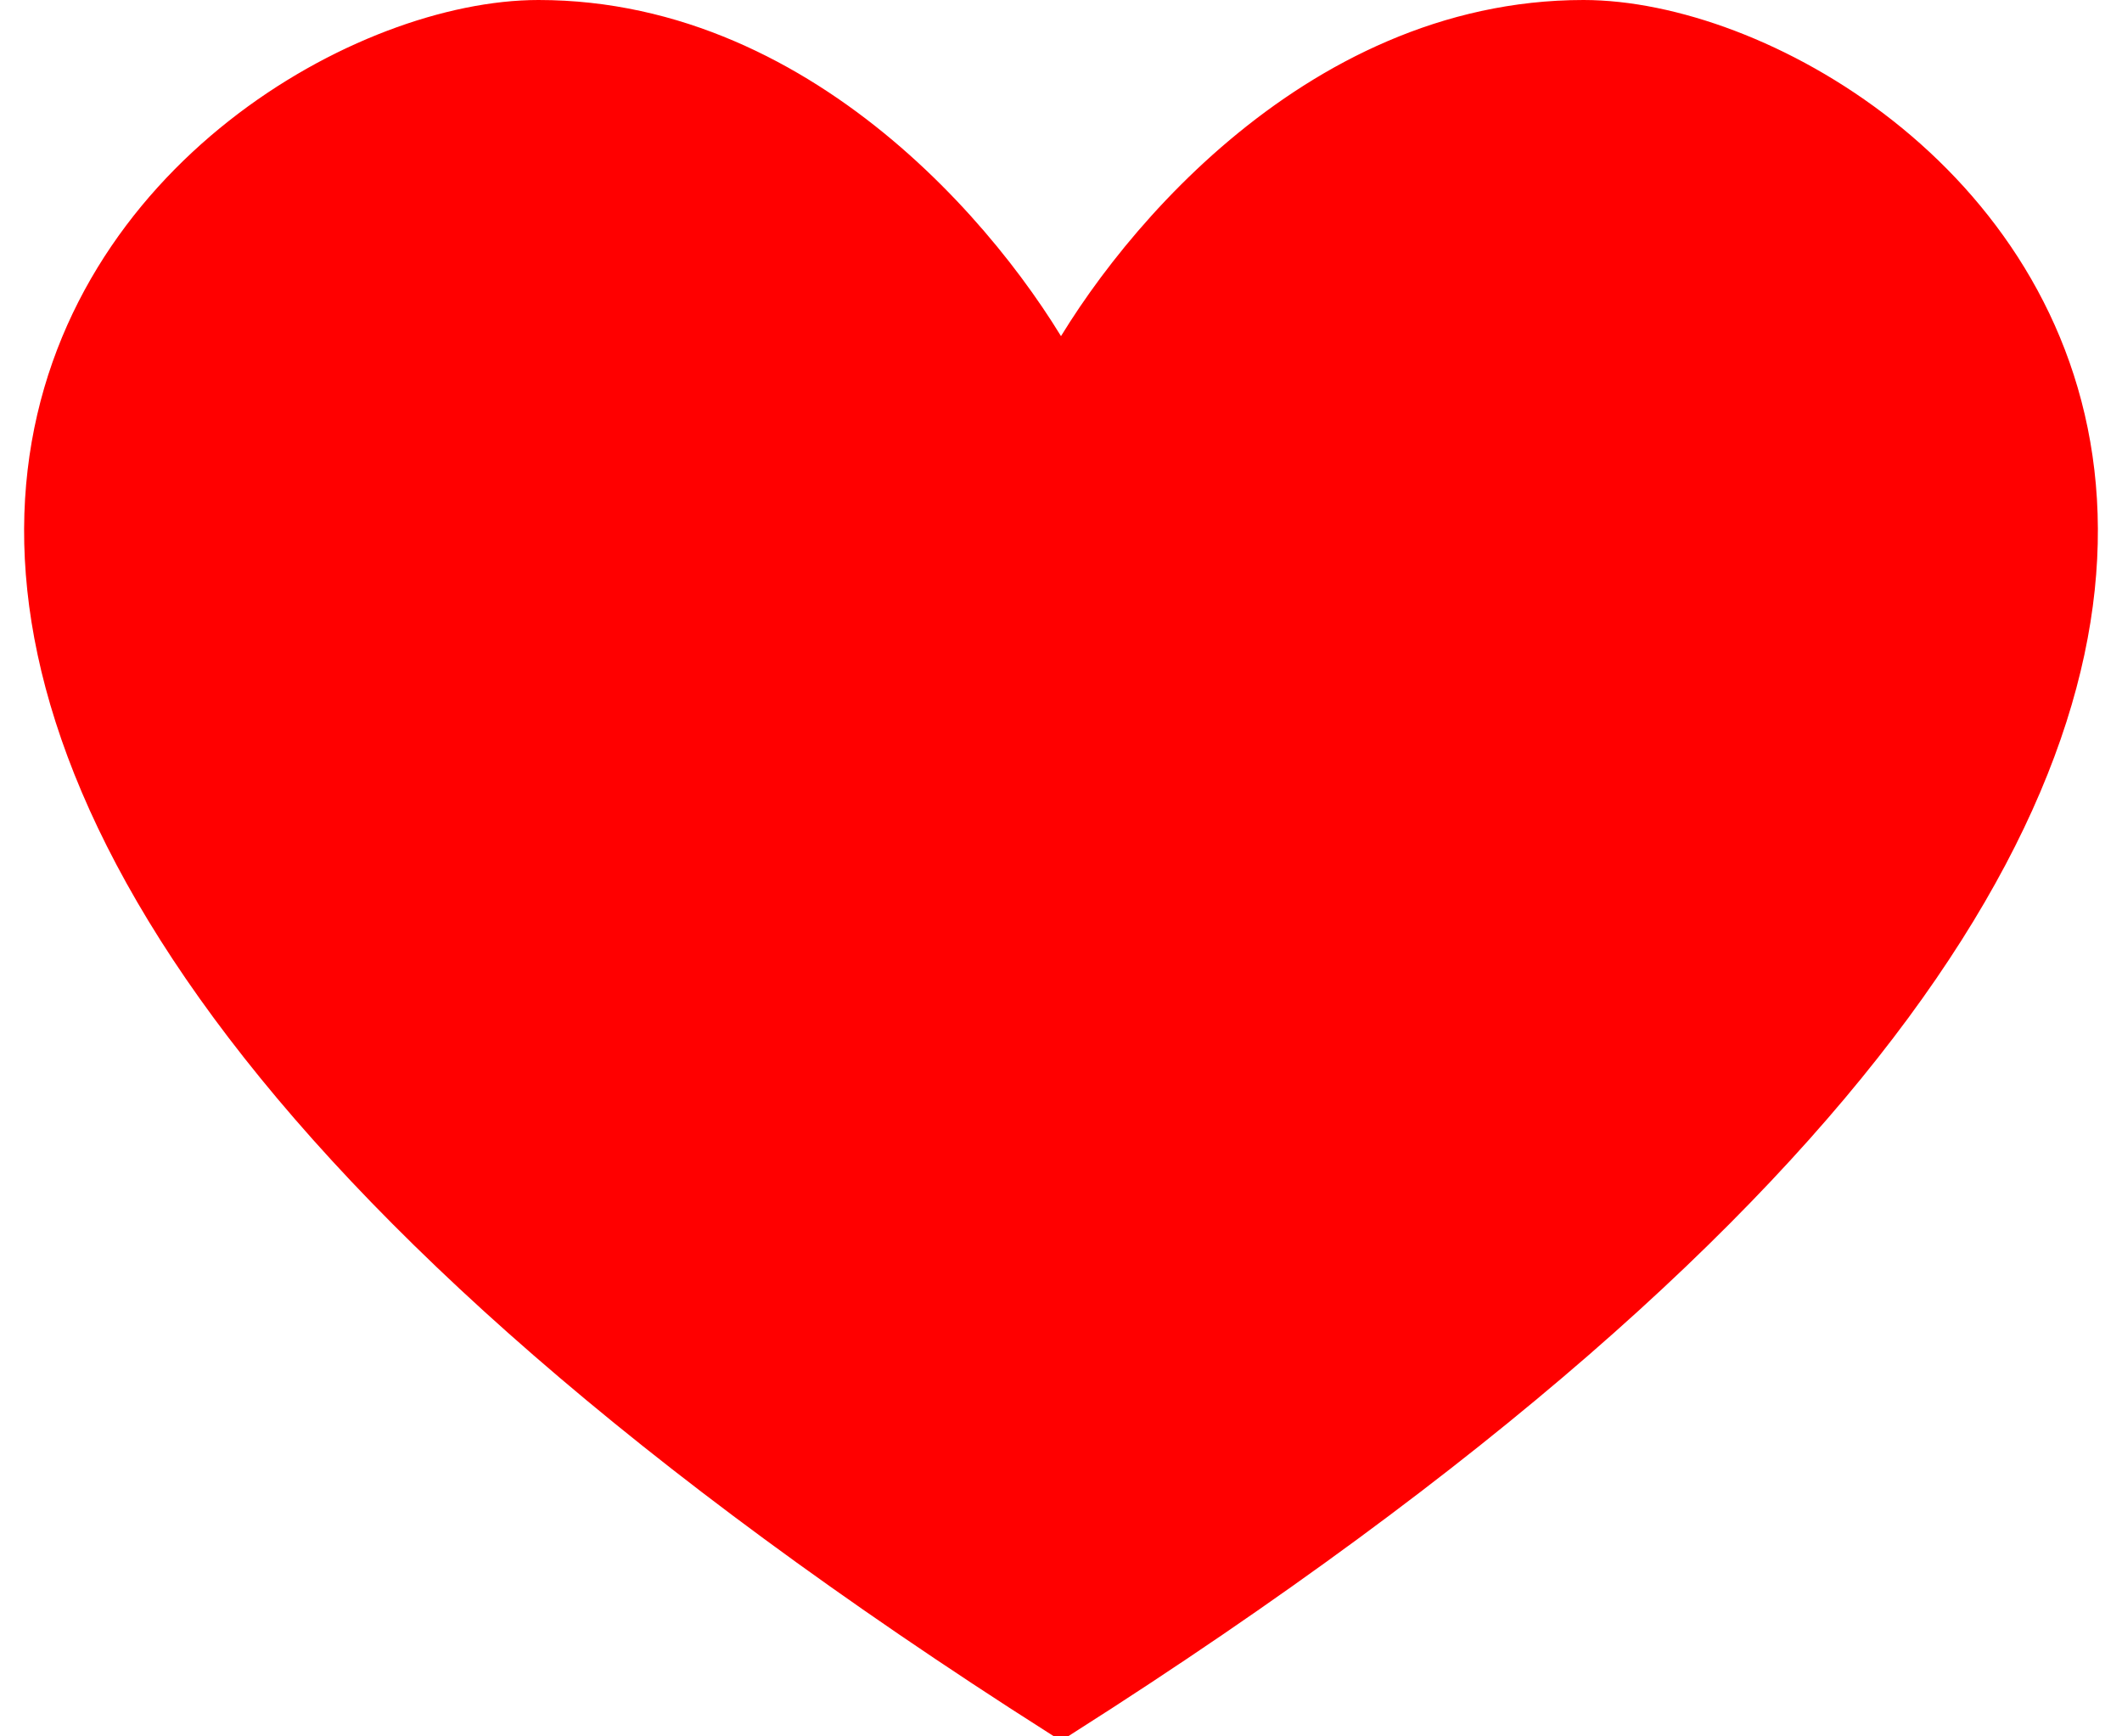 <?xml version="1.0" encoding="utf-8"?>
<svg width="22" height="18" viewBox="0 0 22 18" fill="none" xmlns="http://www.w3.org/2000/svg">
  <path d="M11 17.75C28.164 6.82 19.938 0.25 16.417 0.25C13.626 0.25 11.658 2.719 11 3.992C10.342 2.719 8.374 0.25 5.583 0.25C2.062 0.25 -6.164 6.82 11 17.75Z" stroke-width="0.5" style="stroke: rgb(255, 0, 0); paint-order: fill; fill-rule: nonzero; fill: rgb(255, 0, 0);"/>
</svg>